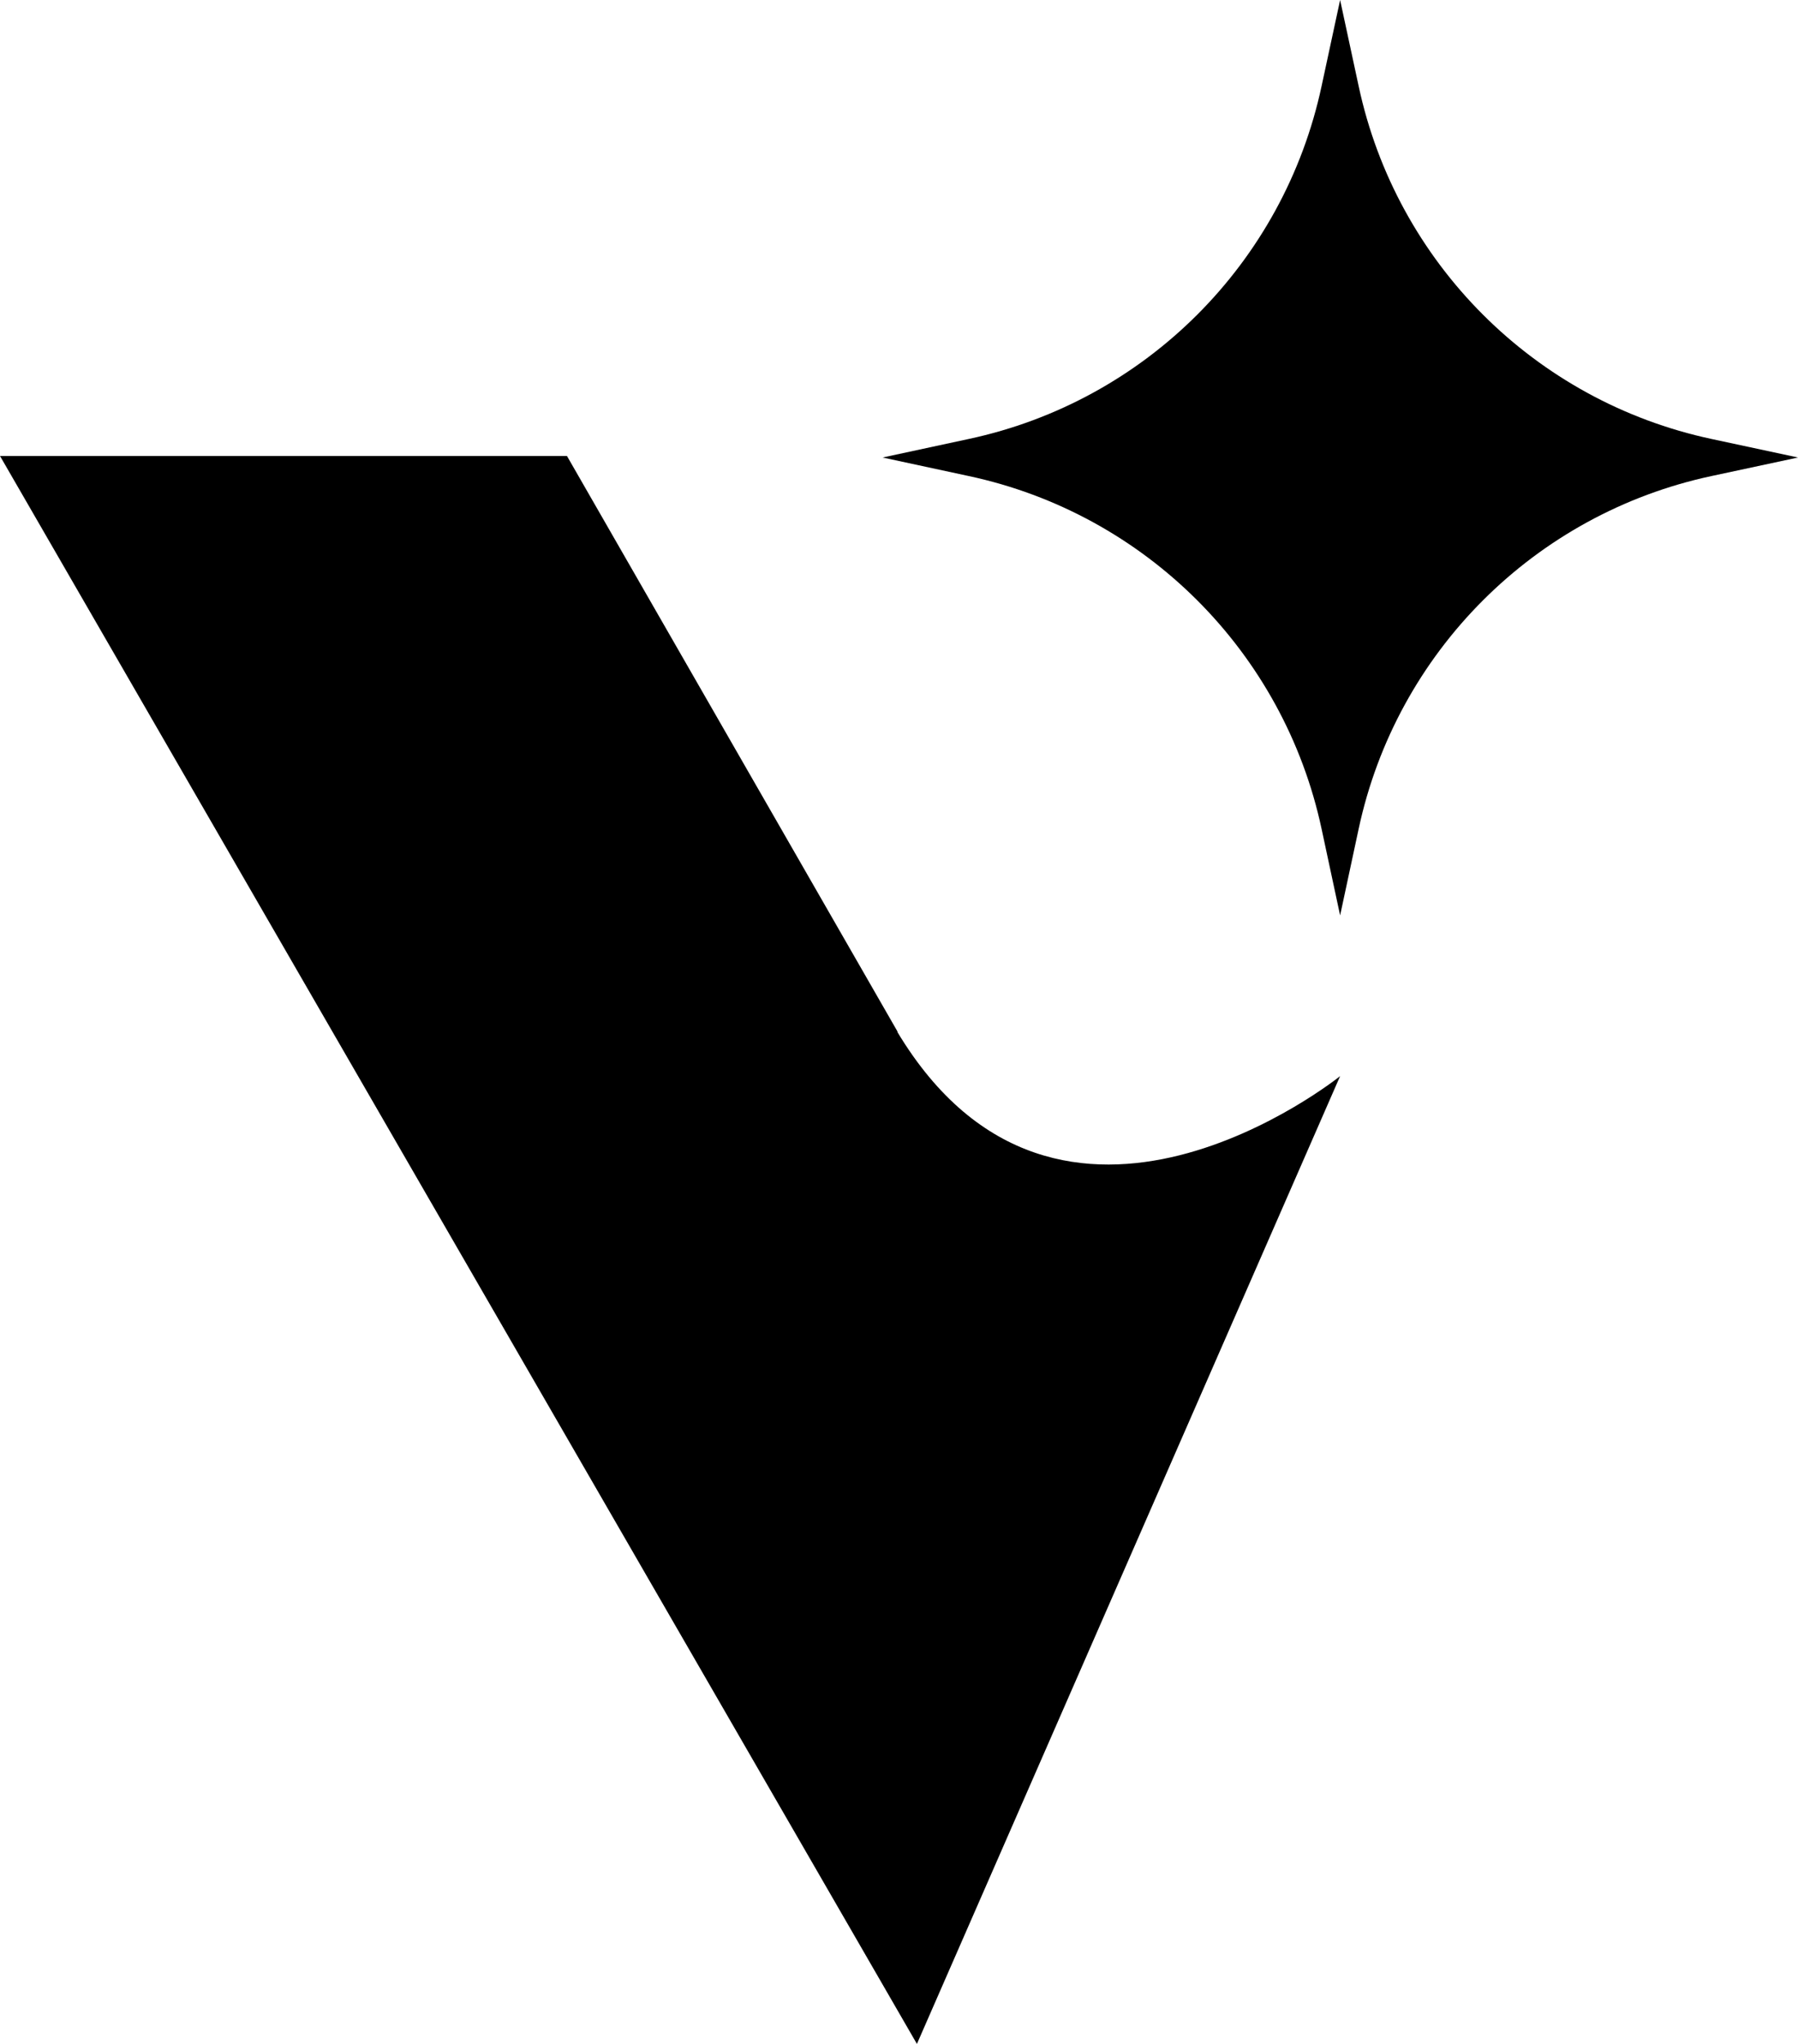 <?xml version="1.0" encoding="UTF-8"?>
<svg id="design" xmlns="http://www.w3.org/2000/svg" viewBox="0 0 46.65 53.03">
  <path d="M23.29,26.77l-8.58-14.94H0l23.79,41.2,10.98-25.11s-7.28,5.86-11.49-1.15ZM44.41,11.39c-4.59-.98-8.18-4.57-9.16-9.16l-.48-2.23-.48,2.23c-.98,4.59-4.57,8.18-9.16,9.16l-2.23.48,2.23.48c4.59.98,8.18,4.57,9.16,9.16l.48,2.24.48-2.24c.98-4.59,4.57-8.18,9.16-9.16l2.24-.48-2.24-.48Z"/>
</svg>
